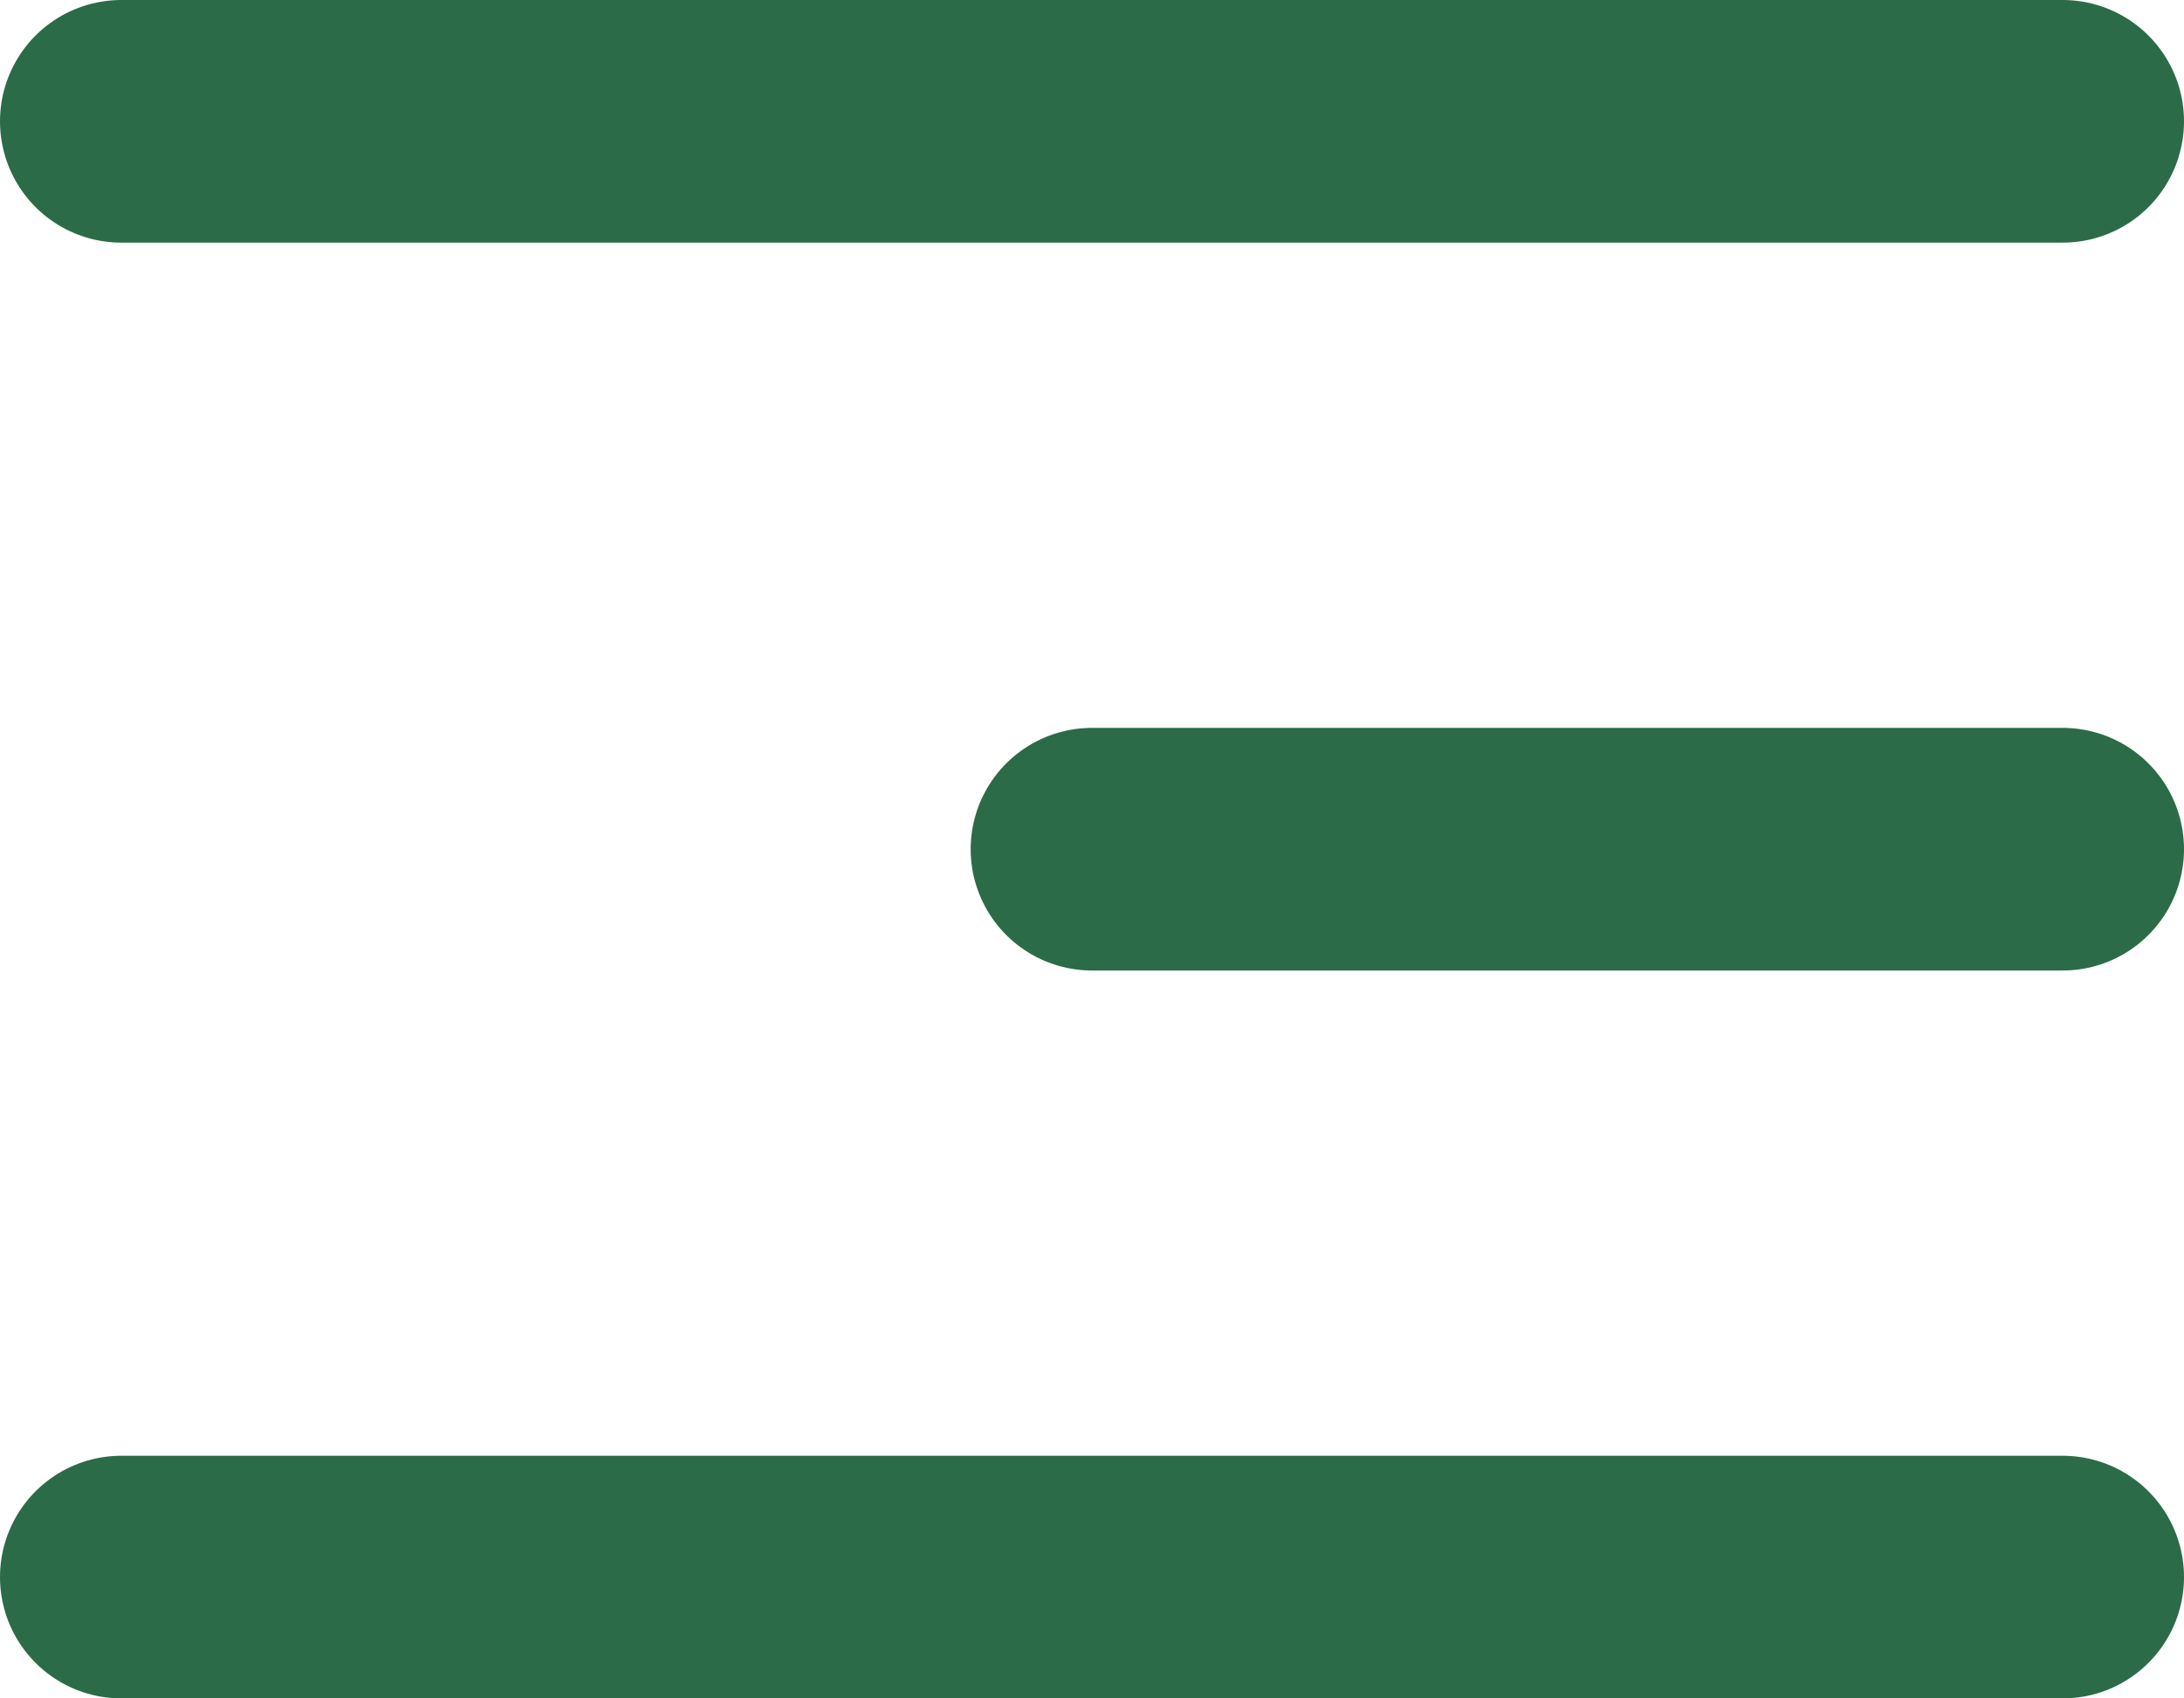 <svg width="18" height="14" viewBox="0 0 18 14" fill="none" xmlns="http://www.w3.org/2000/svg">
<path d="M17 1H1M17 7H9M17 13H1" stroke="#2B6B47" stroke-width="2" stroke-linecap="round" stroke-linejoin="round"/>
</svg>

